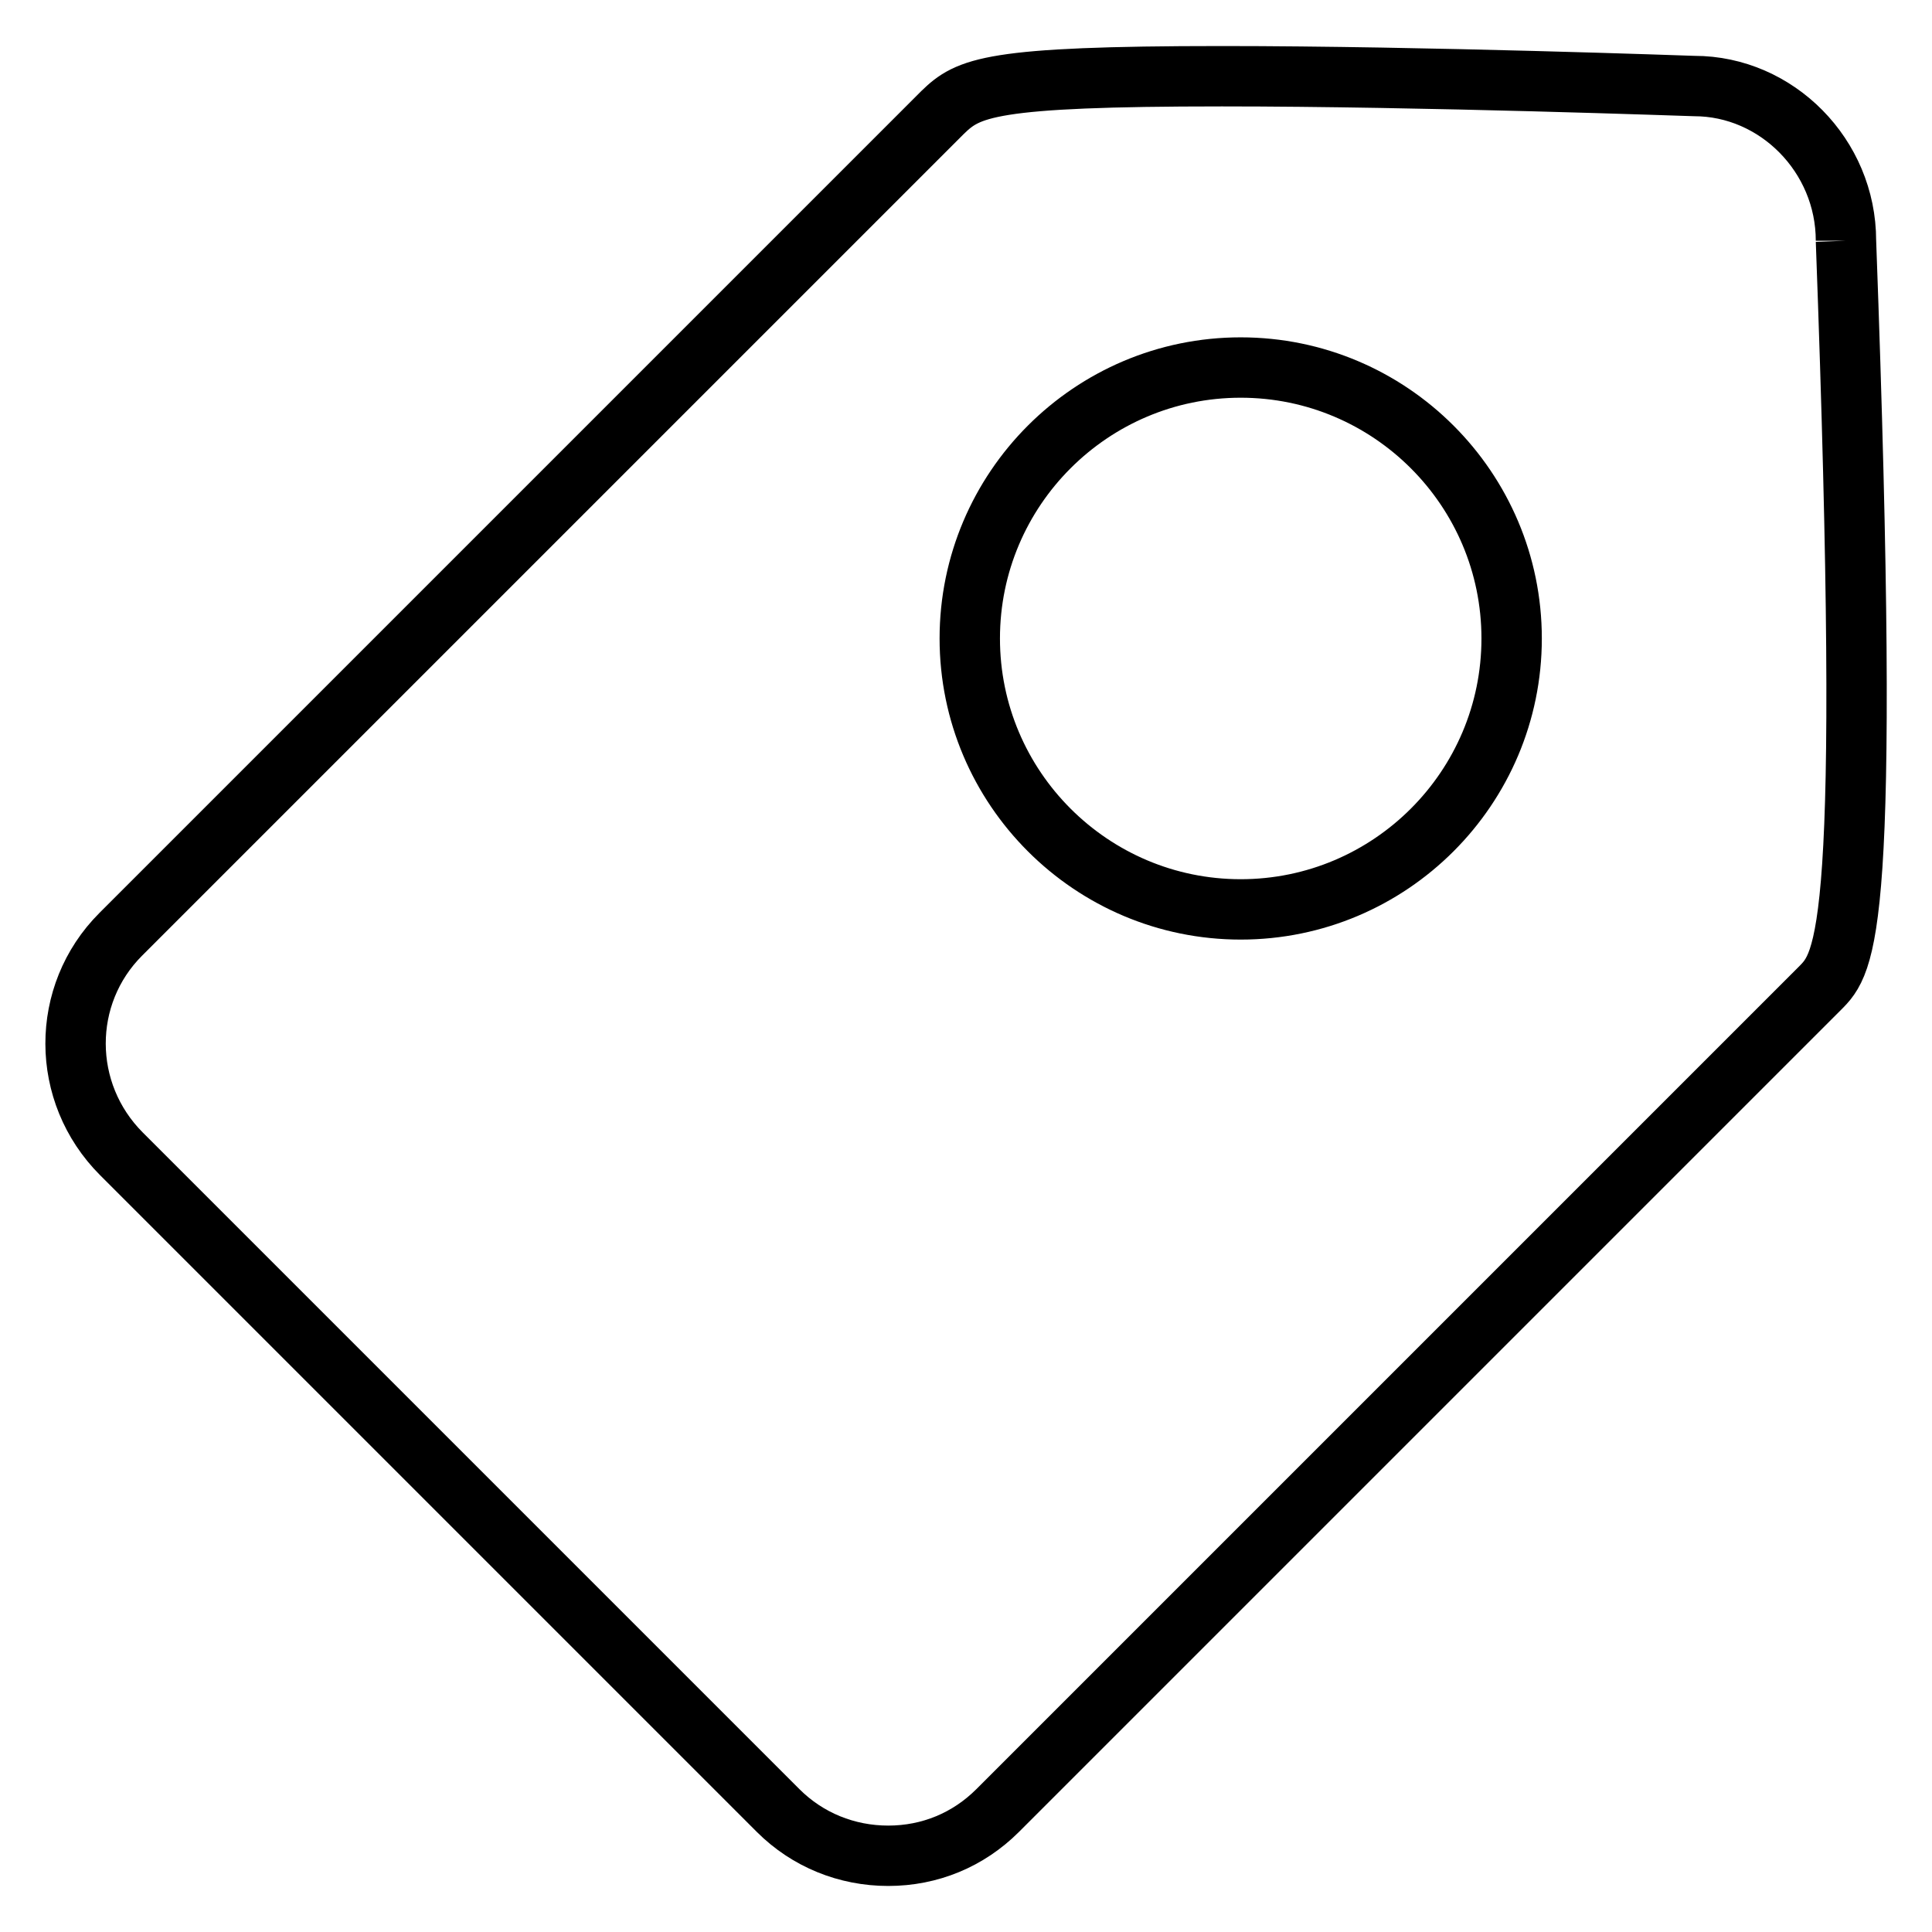 <?xml version="1.0" encoding="utf-8"?>
<!-- Svg Vector Icons : http://www.onlinewebfonts.com/icon -->
<!DOCTYPE svg PUBLIC "-//W3C//DTD SVG 1.1//EN" "http://www.w3.org/Graphics/SVG/1.1/DTD/svg11.dtd">
<svg version="1.1" xmlns="http://www.w3.org/2000/svg" xmlns:xlink="http://www.w3.org/1999/xlink" x="0px" y="0px" viewBox="0 0 256 256" enable-background="new 0 0 256 256" xml:space="preserve">
<g> <path stroke-width="8" fill-opacity="0" stroke="#000000"  d="M128.5,84.6c0-19.8,16.1-35.9,35.9-35.9s35.9,16.1,35.9,35.9c0,19.8-16.1,35.9-35.9,35.9 S128.5,104.4,128.5,84.6 M244.6,31.9c0-11.3-9.2-20.5-20.1-20.5h0c-0.3,0-35.8-1.3-62.6-1.3c-30.8,0-33.6,1.5-37,4.8L77.2,62.6 L16,123.8c-8,8-8,21,0.1,29.1l87,87c3.9,3.9,9.1,6,14.6,6c5.5,0,10.6-2.1,14.5-6l68.1-68.1l40.8-40.8 C244.6,127.5,248,124.1,244.6,31.9"/></g>
</svg>